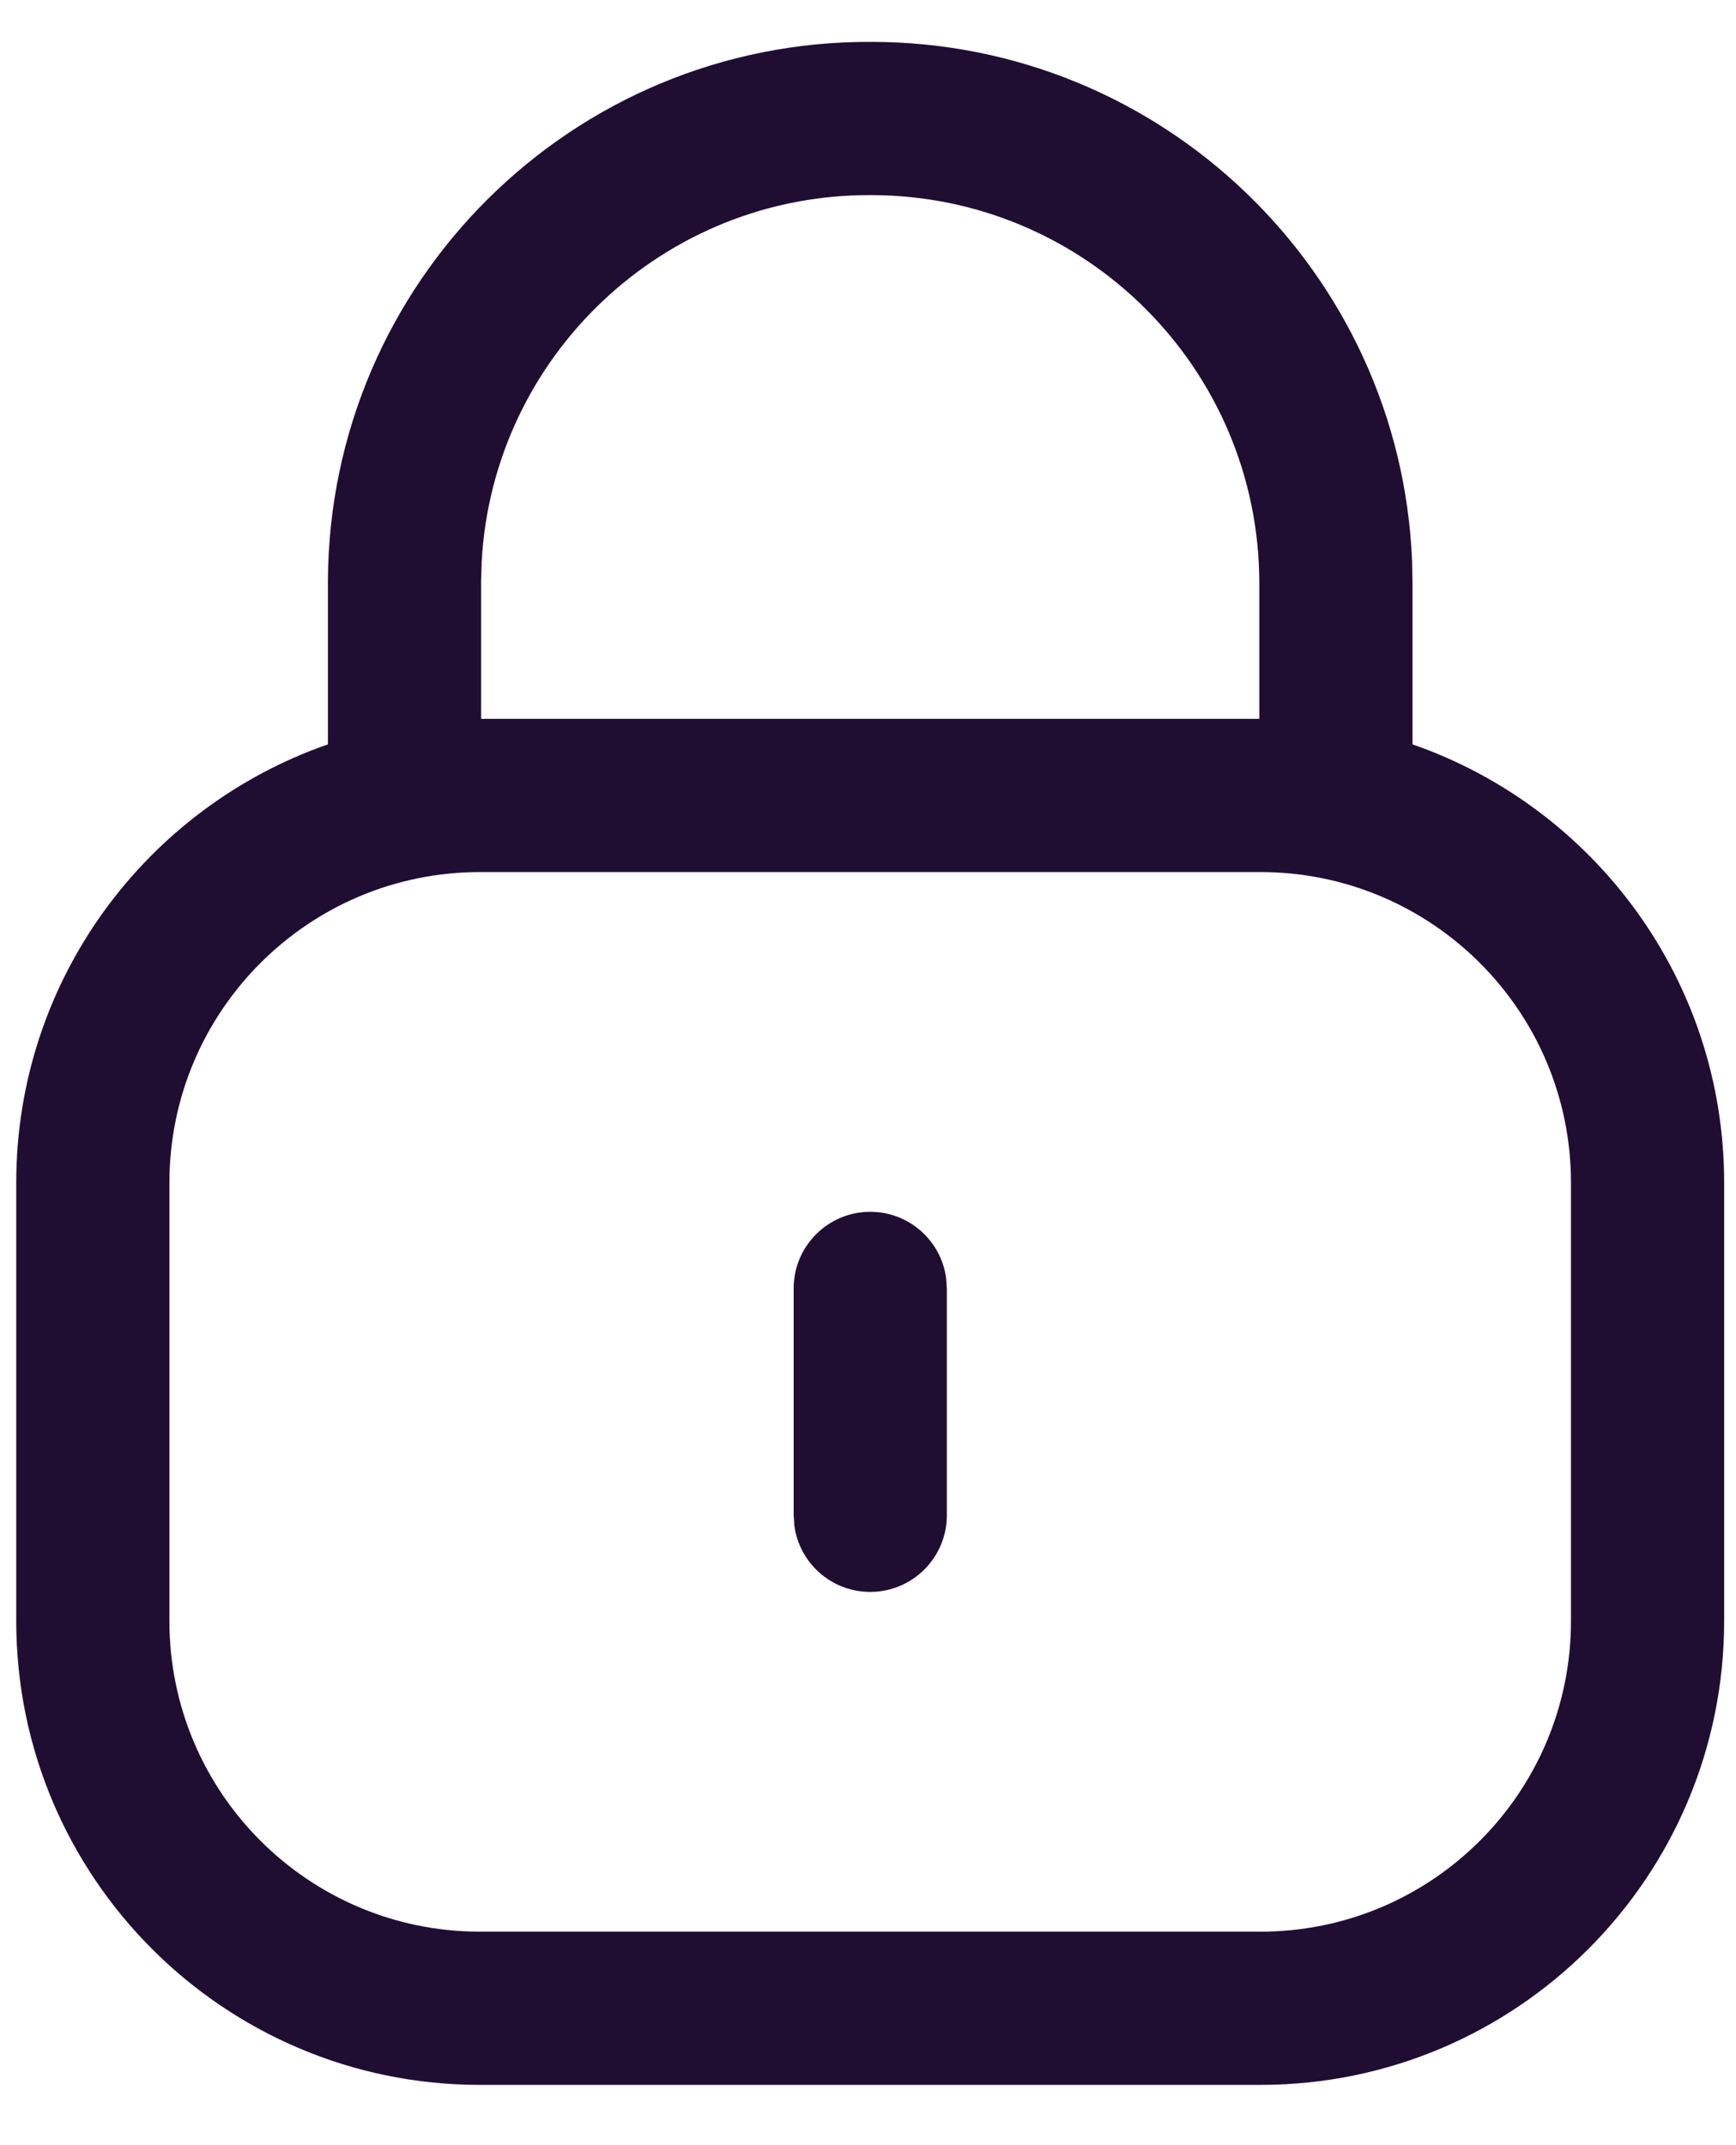 <svg width="17" height="21" viewBox="0 0 17 21" fill="none" xmlns="http://www.w3.org/2000/svg">
    <path fill-rule="evenodd" clip-rule="evenodd" d="M8.531 0.41C11.385 0.41 13.713 2.667 13.828 5.493L13.832 5.711V7.287C15.609 7.904 16.884 9.592 16.884 11.579V15.868C16.884 18.377 14.851 20.41 12.342 20.41H4.701C2.193 20.41 0.159 18.377 0.159 15.868V11.579C0.159 9.592 1.435 7.904 3.211 7.287L3.211 5.688C3.224 2.76 5.607 0.397 8.531 0.41ZM12.332 5.711V7.037H4.711V5.691L4.717 5.496C4.828 3.491 6.495 1.901 8.528 1.91C10.63 1.91 12.332 3.612 12.332 5.711ZM12.342 8.537H4.701C3.021 8.537 1.659 9.899 1.659 11.579V15.868C1.659 17.549 3.021 18.91 4.701 18.91H12.342C14.022 18.91 15.384 17.549 15.384 15.868V11.579C15.384 9.899 14.022 8.537 12.342 8.537ZM9.265 12.511C9.215 12.145 8.902 11.863 8.522 11.863C8.108 11.863 7.772 12.199 7.772 12.613V14.834L7.779 14.936C7.828 15.302 8.142 15.584 8.522 15.584C8.936 15.584 9.272 15.248 9.272 14.834V12.613L9.265 12.511Z" fill="#200E32"/>
</svg>
